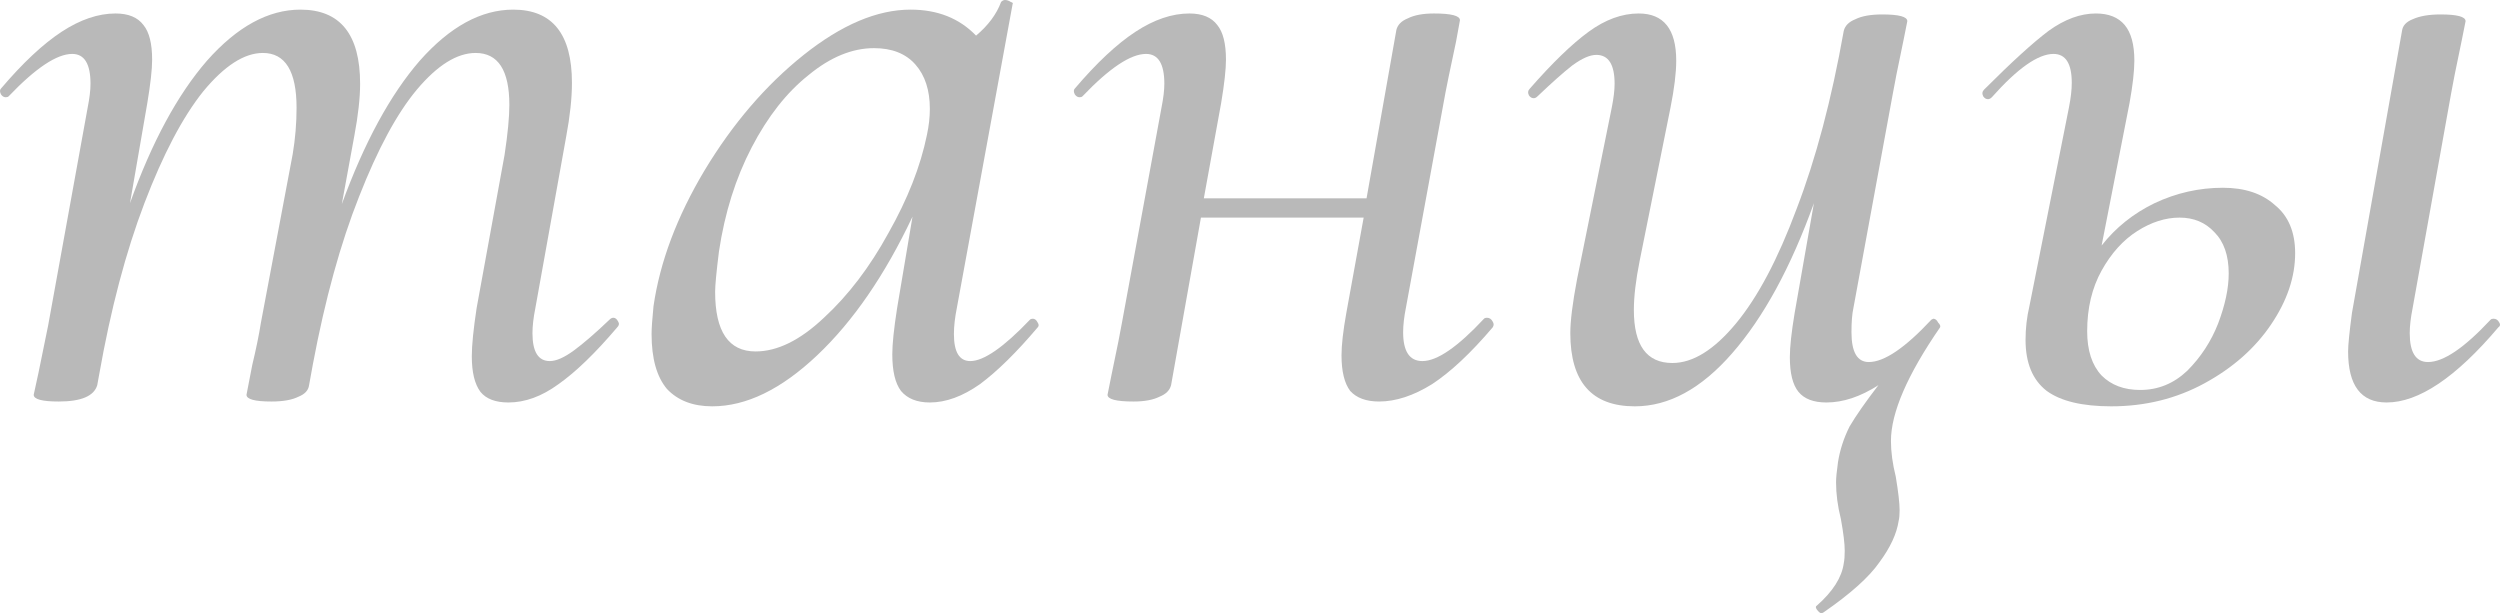 <?xml version="1.0" encoding="UTF-8"?> <svg xmlns="http://www.w3.org/2000/svg" viewBox="0 0 62.314 15.288" fill="none"><path d="M15.192 7.968C15.224 7.936 15.256 7.92 15.288 7.92C15.336 7.92 15.376 7.952 15.408 8.016C15.44 8.064 15.432 8.112 15.384 8.16C14.84 8.8 14.352 9.272 13.92 9.576C13.504 9.88 13.088 10.032 12.672 10.032C12.352 10.032 12.12 9.944 11.976 9.768C11.832 9.576 11.76 9.28 11.76 8.88C11.76 8.608 11.8 8.208 11.88 7.68L12.576 3.864C12.656 3.336 12.696 2.92 12.696 2.616C12.696 1.752 12.416 1.32 11.856 1.32C11.392 1.32 10.904 1.624 10.392 2.232C9.896 2.824 9.416 3.712 8.952 4.896C8.488 6.064 8.104 7.456 7.8 9.072L7.704 9.6C7.688 9.728 7.6 9.824 7.44 9.888C7.28 9.968 7.056 10.008 6.768 10.008C6.352 10.008 6.144 9.952 6.144 9.84C6.16 9.744 6.208 9.496 6.288 9.096C6.384 8.696 6.456 8.344 6.504 8.04L7.296 3.84C7.36 3.456 7.392 3.072 7.392 2.688C7.392 1.776 7.112 1.32 6.552 1.32C6.088 1.32 5.592 1.64 5.064 2.28C4.552 2.92 4.064 3.848 3.6 5.064C3.136 6.28 2.76 7.704 2.472 9.336L2.424 9.6C2.344 9.872 2.024 10.008 1.464 10.008C1.048 10.008 0.84 9.952 0.84 9.84L0.96 9.288L1.2 8.112L2.184 2.688C2.232 2.448 2.256 2.248 2.256 2.088C2.256 1.592 2.104 1.344 1.8 1.344C1.416 1.344 0.888 1.696 0.216 2.4C0.2 2.416 0.176 2.424 0.144 2.424C0.096 2.424 0.056 2.4 0.024 2.352C-0.008 2.288 -0.008 2.24 0.024 2.208C0.568 1.568 1.072 1.096 1.536 0.792C2 0.488 2.448 0.336 2.88 0.336C3.2 0.336 3.432 0.432 3.576 0.624C3.72 0.8 3.792 1.088 3.792 1.488C3.792 1.728 3.752 2.088 3.672 2.568L3.24 5.064C3.784 3.544 4.424 2.36 5.16 1.512C5.912 0.664 6.688 0.24 7.488 0.24C8.48 0.24 8.976 0.856 8.976 2.088C8.976 2.44 8.928 2.872 8.832 3.384L8.52 5.088C9.08 3.552 9.728 2.36 10.464 1.512C11.216 0.664 11.992 0.24 12.792 0.24C13.768 0.24 14.256 0.848 14.256 2.064C14.256 2.448 14.208 2.896 14.112 3.408L13.344 7.68C13.296 7.92 13.272 8.128 13.272 8.304C13.272 8.768 13.416 9 13.704 9C13.864 9 14.064 8.912 14.304 8.736C14.544 8.56 14.84 8.304 15.192 7.968Z" fill="#B9B9B9"></path><path d="M25.673 7.968C25.689 7.952 25.713 7.944 25.745 7.944C25.793 7.944 25.833 7.976 25.865 8.04C25.897 8.088 25.897 8.128 25.865 8.16C25.337 8.784 24.857 9.256 24.425 9.576C23.993 9.88 23.577 10.032 23.177 10.032C22.857 10.032 22.617 9.936 22.457 9.744C22.313 9.552 22.241 9.248 22.241 8.832C22.241 8.576 22.281 8.192 22.361 7.68L22.745 5.4C22.057 6.856 21.265 8.008 20.369 8.856C19.473 9.704 18.601 10.128 17.753 10.128C17.273 10.128 16.897 9.984 16.625 9.696C16.369 9.392 16.241 8.936 16.241 8.328C16.241 8.184 16.257 7.952 16.289 7.632C16.449 6.528 16.873 5.4 17.561 4.248C18.265 3.08 19.089 2.12 20.033 1.368C20.977 0.616 21.865 0.24 22.697 0.24C23.369 0.24 23.913 0.456 24.329 0.888C24.633 0.632 24.841 0.352 24.953 0.048C24.985 0.016 25.017 0 25.049 0C25.097 0 25.145 0.016 25.193 0.048C25.241 0.064 25.257 0.08 25.241 0.096L23.849 7.68C23.801 7.92 23.777 8.136 23.777 8.328C23.777 8.776 23.913 9 24.185 9C24.521 9 25.017 8.656 25.673 7.968ZM18.833 8.76C19.377 8.76 19.945 8.48 20.537 7.92C21.145 7.36 21.681 6.656 22.145 5.808C22.625 4.96 22.945 4.144 23.105 3.36C23.153 3.136 23.177 2.92 23.177 2.712C23.177 2.248 23.057 1.88 22.817 1.608C22.577 1.336 22.233 1.2 21.785 1.2C21.241 1.2 20.697 1.424 20.153 1.872C19.609 2.304 19.137 2.904 18.737 3.672C18.337 4.44 18.065 5.304 17.921 6.264C17.857 6.776 17.825 7.112 17.825 7.272C17.825 8.264 18.161 8.76 18.833 8.76Z" fill="#B9B9B9"></path><path d="M36.99 7.944C37.006 7.928 37.03 7.92 37.062 7.92C37.126 7.92 37.174 7.952 37.206 8.016C37.238 8.064 37.238 8.112 37.206 8.16C36.662 8.8 36.158 9.272 35.694 9.576C35.23 9.864 34.79 10.008 34.374 10.008C34.054 10.008 33.814 9.92 33.654 9.744C33.51 9.552 33.438 9.256 33.438 8.856C33.438 8.6 33.478 8.248 33.558 7.8L33.99 5.424H29.934L29.19 9.6C29.158 9.728 29.062 9.824 28.902 9.888C28.742 9.968 28.526 10.008 28.254 10.008C27.822 10.008 27.606 9.952 27.606 9.84L27.702 9.36C27.846 8.672 27.934 8.232 27.966 8.04L28.95 2.688C28.998 2.448 29.022 2.248 29.022 2.088C29.022 1.592 28.87 1.344 28.566 1.344C28.182 1.344 27.654 1.696 26.982 2.4C26.966 2.416 26.942 2.424 26.91 2.424C26.862 2.424 26.822 2.4 26.79 2.352C26.758 2.288 26.758 2.24 26.79 2.208C27.334 1.568 27.838 1.096 28.302 0.792C28.766 0.488 29.214 0.336 29.646 0.336C29.966 0.336 30.198 0.432 30.342 0.624C30.486 0.8 30.558 1.088 30.558 1.488C30.558 1.728 30.518 2.088 30.438 2.568L30.006 4.944H34.062L34.806 0.744C34.838 0.616 34.934 0.52 35.094 0.456C35.254 0.376 35.47 0.336 35.742 0.336C36.174 0.336 36.39 0.392 36.39 0.504L36.294 1.032C36.134 1.784 36.046 2.208 36.03 2.304L35.046 7.656C34.998 7.896 34.974 8.104 34.974 8.28C34.974 8.76 35.134 9 35.454 9C35.822 9 36.334 8.648 36.99 7.944Z" fill="#B9B9B9"></path><path d="M48.357 8.16C47.541 9.344 47.133 10.288 47.133 10.992C47.133 11.264 47.173 11.56 47.253 11.88C47.317 12.264 47.349 12.544 47.349 12.72C47.349 12.832 47.341 12.92 47.325 12.984C47.277 13.304 47.117 13.648 46.845 14.016C46.589 14.384 46.125 14.8 45.453 15.264L45.405 15.288C45.373 15.288 45.333 15.256 45.285 15.192C45.253 15.144 45.253 15.112 45.285 15.096C45.685 14.744 45.909 14.392 45.957 14.04C45.973 13.96 45.981 13.856 45.981 13.728C45.981 13.552 45.949 13.288 45.885 12.936C45.805 12.616 45.765 12.312 45.765 12.024C45.765 11.912 45.781 11.744 45.813 11.52C45.861 11.216 45.957 10.92 46.101 10.632C46.261 10.36 46.501 10.016 46.821 9.6C46.373 9.888 45.941 10.032 45.525 10.032C45.205 10.032 44.973 9.944 44.829 9.768C44.685 9.592 44.613 9.304 44.613 8.904C44.613 8.648 44.653 8.28 44.733 7.8L45.213 5.064C44.637 6.664 43.957 7.912 43.173 8.808C42.405 9.688 41.597 10.128 40.749 10.128C39.677 10.128 39.141 9.52 39.141 8.304C39.141 8 39.197 7.552 39.309 6.96L40.173 2.688C40.221 2.448 40.245 2.248 40.245 2.088C40.245 1.608 40.093 1.368 39.789 1.368C39.629 1.368 39.429 1.456 39.189 1.632C38.965 1.808 38.677 2.064 38.325 2.4C38.293 2.432 38.261 2.448 38.229 2.448C38.181 2.448 38.141 2.424 38.109 2.376C38.077 2.312 38.085 2.256 38.133 2.208C38.693 1.568 39.181 1.096 39.597 0.792C40.013 0.488 40.429 0.336 40.845 0.336C41.469 0.336 41.781 0.728 41.781 1.512C41.781 1.816 41.733 2.208 41.637 2.688L40.869 6.504C40.773 6.984 40.725 7.392 40.725 7.728C40.725 8.608 41.045 9.048 41.685 9.048C42.197 9.048 42.725 8.72 43.269 8.064C43.813 7.408 44.317 6.456 44.781 5.208C45.261 3.96 45.653 2.48 45.957 0.768C45.989 0.64 46.085 0.544 46.245 0.48C46.405 0.4 46.629 0.36 46.917 0.36C47.333 0.36 47.541 0.416 47.541 0.528L47.445 1.008C47.301 1.696 47.213 2.136 47.181 2.328L46.197 7.68C46.165 7.824 46.149 8.024 46.149 8.28C46.149 8.776 46.293 9.024 46.581 9.024C46.965 9.024 47.485 8.672 48.141 7.968L48.189 7.944C48.237 7.944 48.277 7.976 48.309 8.04C48.357 8.088 48.373 8.128 48.357 8.16Z" fill="#B9B9B9"></path><path d="M55.408 4.68C55.952 4.68 56.384 4.824 56.704 5.112C57.04 5.384 57.208 5.784 57.208 6.312C57.208 6.904 57.008 7.496 56.608 8.088C56.208 8.68 55.656 9.168 54.952 9.552C54.248 9.936 53.472 10.128 52.624 10.128C51.904 10.128 51.368 10 51.016 9.744C50.664 9.472 50.488 9.048 50.488 8.472C50.488 8.184 50.52 7.904 50.584 7.632L51.568 2.688C51.616 2.448 51.64 2.24 51.64 2.064C51.64 1.584 51.488 1.344 51.184 1.344C50.8 1.344 50.288 1.704 49.648 2.424C49.616 2.456 49.584 2.472 49.552 2.472C49.504 2.472 49.464 2.448 49.432 2.4C49.4 2.336 49.408 2.28 49.456 2.232C50.144 1.544 50.68 1.056 51.064 0.768C51.464 0.48 51.856 0.336 52.24 0.336C52.56 0.336 52.8 0.432 52.96 0.624C53.12 0.816 53.2 1.112 53.2 1.512C53.2 1.768 53.16 2.12 53.08 2.568L52.384 6.12C52.736 5.672 53.176 5.32 53.704 5.064C54.248 4.808 54.816 4.68 55.408 4.68ZM62.08 7.968C62.096 7.952 62.12 7.944 62.152 7.944C62.216 7.944 62.264 7.976 62.296 8.04C62.328 8.088 62.32 8.128 62.272 8.16C61.216 9.408 60.288 10.032 59.488 10.032C58.848 10.032 58.528 9.608 58.528 8.76C58.528 8.6 58.56 8.28 58.624 7.8L59.872 0.768C59.888 0.64 59.976 0.544 60.136 0.48C60.312 0.4 60.544 0.36 60.832 0.36C61.248 0.36 61.456 0.416 61.456 0.528L61.36 1.008C61.216 1.696 61.128 2.136 61.096 2.328L60.136 7.68C60.088 7.92 60.064 8.128 60.064 8.304C60.064 8.784 60.216 9.024 60.52 9.024C60.904 9.024 61.424 8.672 62.08 7.968ZM55.552 6.816C55.552 6.368 55.432 6.024 55.192 5.784C54.968 5.544 54.68 5.424 54.328 5.424C53.976 5.424 53.624 5.536 53.272 5.76C52.92 5.984 52.624 6.312 52.384 6.744C52.144 7.176 52.024 7.68 52.024 8.256C52.024 8.736 52.144 9.104 52.384 9.36C52.624 9.6 52.944 9.72 53.344 9.72C53.792 9.72 54.184 9.56 54.52 9.24C54.856 8.904 55.112 8.512 55.288 8.064C55.464 7.6 55.552 7.184 55.552 6.816Z" fill="#B9B9B9"></path></svg> 